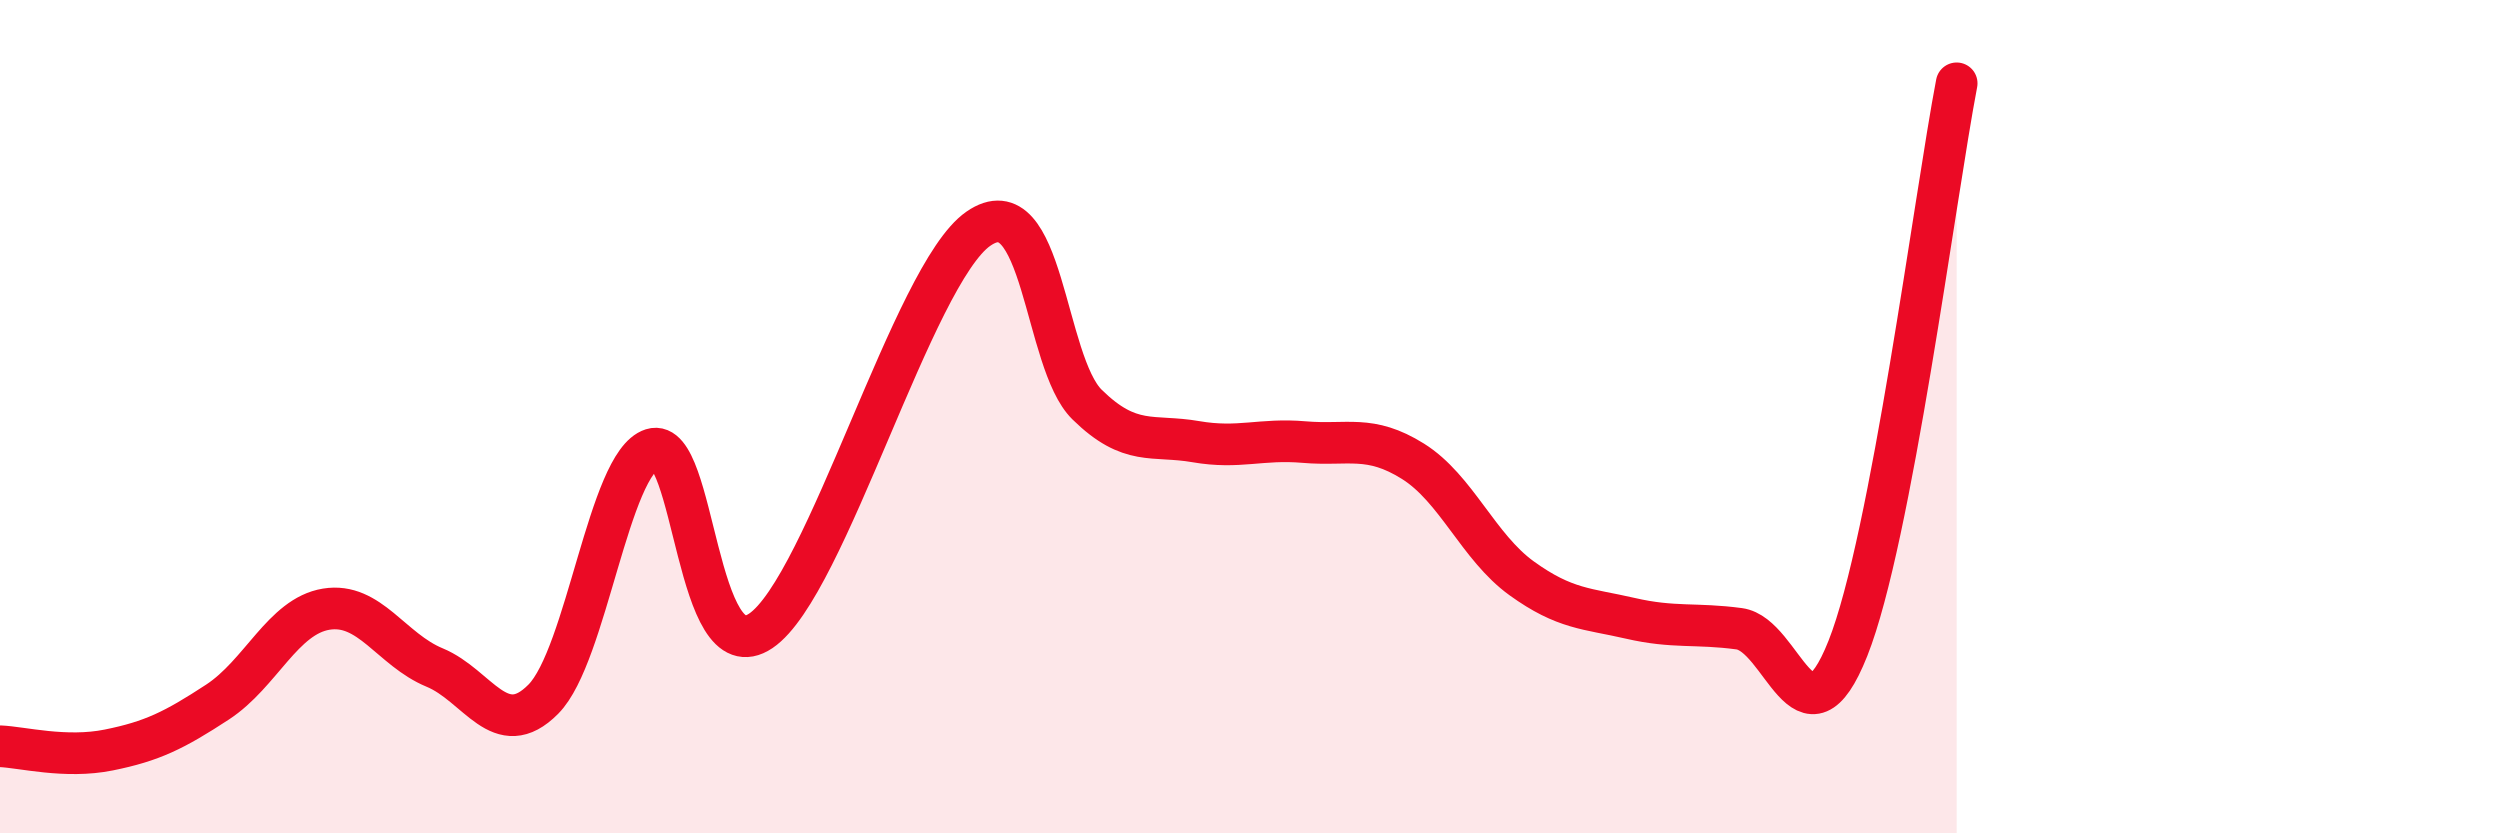 
    <svg width="60" height="20" viewBox="0 0 60 20" xmlns="http://www.w3.org/2000/svg">
      <path
        d="M 0,17.91 C 0.52,17.93 1.57,18.21 2.61,18 C 3.65,17.79 4.18,17.53 5.22,16.85 C 6.26,16.17 6.79,14.79 7.83,14.62 C 8.87,14.45 9.39,15.59 10.43,16.02 C 11.47,16.45 12,17.83 13.04,16.78 C 14.08,15.73 14.61,11.11 15.65,10.78 C 16.69,10.45 16.69,16.2 18.26,15.14 C 19.83,14.08 21.91,6.58 23.48,5.49 C 25.05,4.4 25.05,8.69 26.09,9.71 C 27.13,10.73 27.66,10.42 28.7,10.6 C 29.74,10.78 30.26,10.52 31.3,10.61 C 32.34,10.7 32.87,10.42 33.91,11.07 C 34.95,11.72 35.48,13.13 36.52,13.88 C 37.56,14.63 38.09,14.6 39.13,14.84 C 40.17,15.08 40.7,14.95 41.74,15.09 C 42.78,15.23 43.31,18.18 44.35,15.56 C 45.39,12.94 46.44,4.71 46.96,2L46.96 20L0 20Z"
        fill="#EB0A25"
        opacity="0.1"
        stroke-linecap="round"
        stroke-linejoin="round"
      />
      <path
        d="M 0,17.91 C 0.52,17.93 1.57,18.21 2.61,18 C 3.65,17.79 4.18,17.53 5.22,16.85 C 6.26,16.17 6.79,14.79 7.83,14.62 C 8.87,14.45 9.39,15.59 10.43,16.02 C 11.47,16.45 12,17.83 13.04,16.78 C 14.08,15.73 14.61,11.11 15.65,10.78 C 16.69,10.45 16.69,16.2 18.26,15.14 C 19.83,14.08 21.91,6.58 23.48,5.49 C 25.05,4.4 25.05,8.69 26.09,9.71 C 27.13,10.73 27.66,10.42 28.7,10.6 C 29.74,10.78 30.26,10.52 31.3,10.61 C 32.34,10.7 32.87,10.42 33.91,11.07 C 34.95,11.72 35.48,13.13 36.52,13.88 C 37.56,14.63 38.09,14.6 39.13,14.84 C 40.17,15.08 40.7,14.95 41.74,15.09 C 42.78,15.23 43.31,18.18 44.35,15.56 C 45.39,12.94 46.44,4.71 46.96,2"
        stroke="#EB0A25"
        stroke-width="1"
        fill="none"
        stroke-linecap="round"
        stroke-linejoin="round"
      />
    </svg>
  